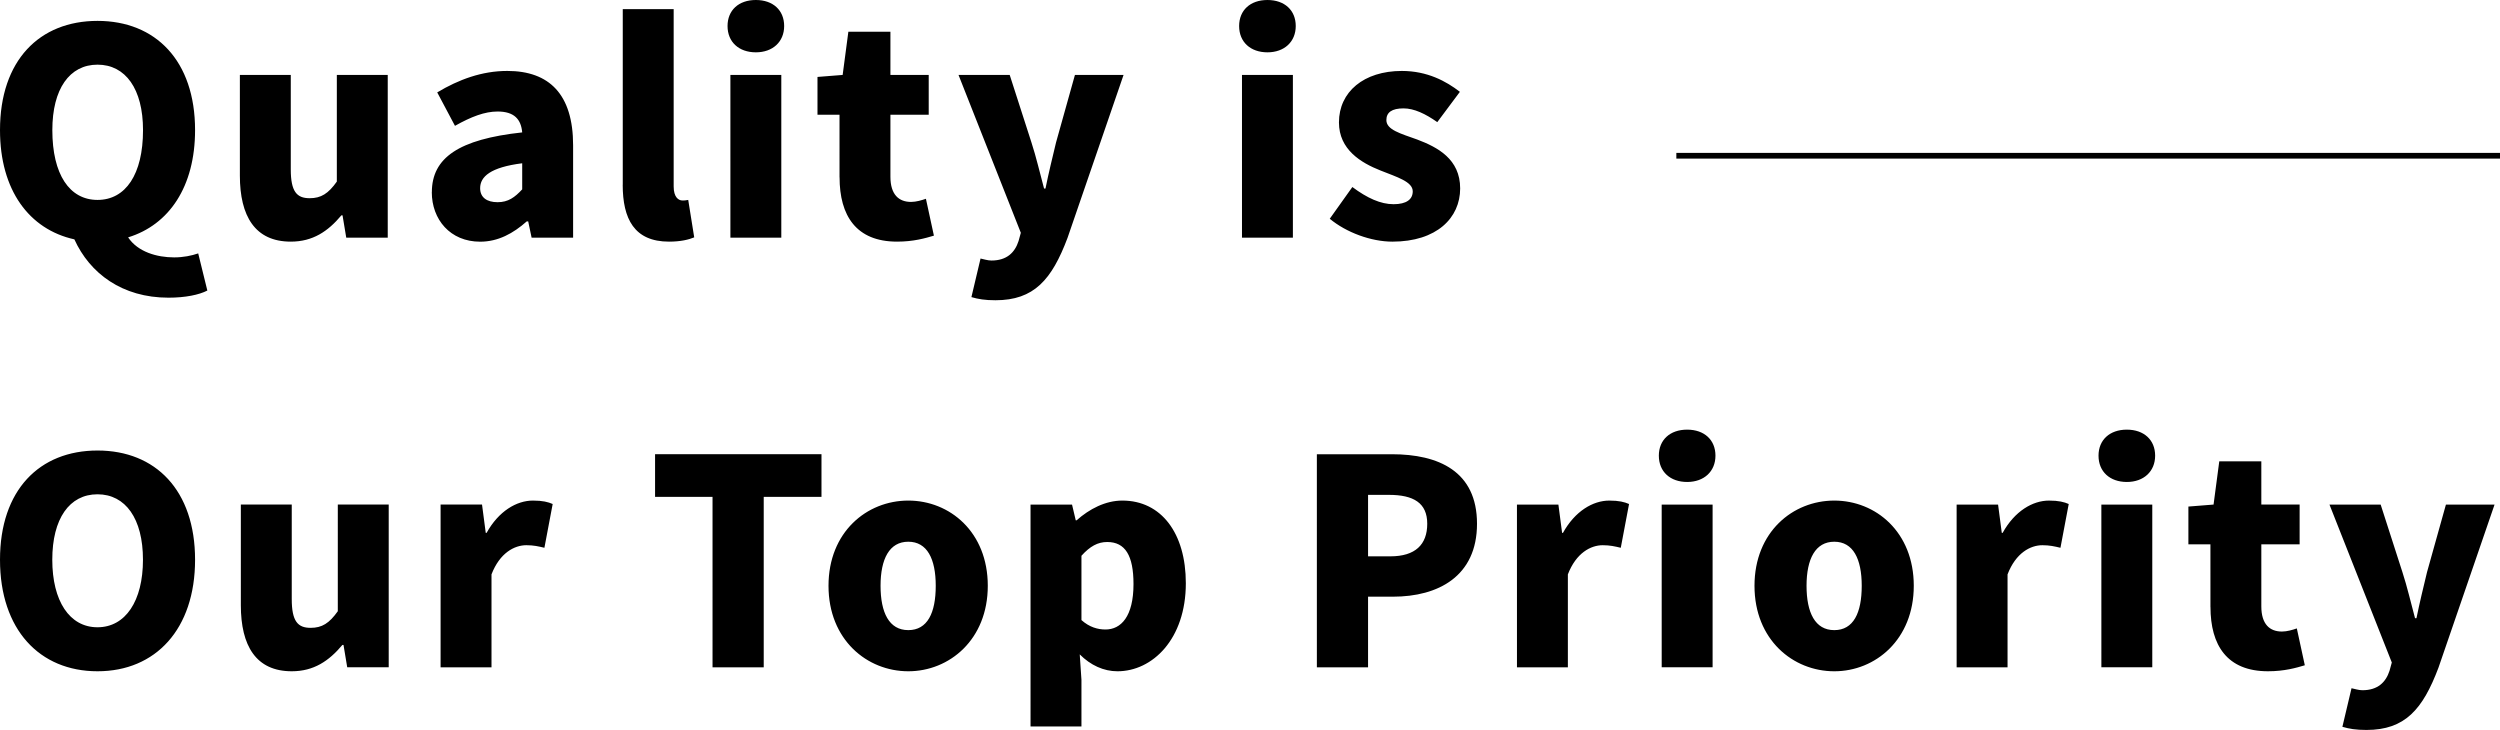 <svg xmlns="http://www.w3.org/2000/svg" width="438.05" height="127.9"><path d="M13.03 41.94C5.11 40.19 0 33.32 0 22.8 0 10.57 6.92 3.66 17.09 3.66s17.09 6.97 17.09 19.14c0 9.92-4.56 16.59-11.73 18.79 1.7 2.56 5.06 3.51 8.07 3.51 1.6 0 3.06-.3 4.21-.7l1.6 6.51c-1.45.75-3.86 1.25-6.81 1.25-8.12 0-13.78-4.26-16.49-10.22zM25.06 22.8c0-7.21-3.06-11.47-7.97-11.47S9.17 15.59 9.17 22.8c0 7.77 3.01 12.23 7.92 12.23s7.97-4.46 7.97-12.23zm16.97 7.97V13.13h8.92v16.54c0 3.91 1.05 5.06 3.31 5.06 2 0 3.26-.8 4.76-2.91V13.13h8.92v28.51h-7.27l-.65-3.91h-.2c-2.35 2.81-5.01 4.61-8.87 4.61-6.26 0-8.92-4.46-8.92-11.58zm33.64 2.9c0-6.01 4.71-9.27 15.83-10.47-.2-2.3-1.4-3.66-4.31-3.66-2.25 0-4.61.9-7.47 2.51l-3.11-5.86c3.76-2.25 7.82-3.76 12.28-3.76 7.37 0 11.53 4.11 11.53 13.03v16.19h-7.27l-.6-2.86h-.25c-2.36 2.1-5.01 3.56-8.17 3.56-5.26 0-8.47-3.91-8.47-8.67zm15.83-.5v-4.56c-5.56.7-7.37 2.35-7.37 4.36 0 1.65 1.2 2.46 3.06 2.46s3.01-.85 4.31-2.25zm17.62-.8V1.6h8.92v31.07c0 1.9.85 2.46 1.55 2.46.3 0 .5 0 1-.1l1.05 6.56c-.95.4-2.4.75-4.41.75-6.11 0-8.12-4.01-8.12-9.97zm18.36-27.81c0-2.76 1.95-4.56 4.96-4.56s4.96 1.8 4.96 4.56-2 4.61-4.96 4.61-4.96-1.8-4.96-4.61zm.5 8.57h8.92v28.51h-8.92V13.13zm19.12 17.94V20.1h-3.86v-6.62l4.41-.35 1-7.57h7.37v7.57h6.71v6.97h-6.71v10.87c0 3.16 1.5 4.41 3.61 4.41.9 0 1.9-.3 2.61-.55l1.4 6.46c-1.5.45-3.56 1.05-6.46 1.05-7.17 0-10.07-4.56-10.07-11.27zm23.11 20.99l1.6-6.76c.5.1 1.25.35 1.9.35 2.71 0 4.11-1.4 4.76-3.41l.4-1.45-10.92-27.66h8.97l3.81 11.83c.85 2.61 1.45 5.26 2.21 8.07h.25c.55-2.71 1.2-5.36 1.85-8.07l3.31-11.83h8.52l-9.82 28.56c-2.76 7.32-5.86 10.92-12.63 10.92-1.85 0-3.01-.2-4.21-.55zm46.91-47.5c0-2.76 1.95-4.56 4.96-4.56s4.96 1.8 4.96 4.56-2 4.61-4.96 4.61-4.96-1.8-4.96-4.61zm.5 8.57h8.92v28.51h-8.92V13.13zM233 38.33l3.96-5.56c2.61 1.95 4.96 3.01 7.22 3.01s3.36-.85 3.36-2.25c0-1.7-2.76-2.5-5.66-3.66-3.41-1.35-7.27-3.66-7.27-8.42 0-5.36 4.36-9.02 11.02-9.02 4.46 0 7.77 1.8 10.17 3.66l-3.96 5.31c-2.05-1.45-4.06-2.41-5.91-2.41-2.05 0-3.01.7-3.01 2.05 0 1.7 2.46 2.35 5.41 3.41 3.56 1.35 7.52 3.41 7.52 8.57s-4.11 9.32-11.88 9.32c-3.71 0-8.07-1.6-10.97-4.01zM0 98.08c0-12.23 6.92-19.14 17.09-19.14s17.09 6.97 17.09 19.14-6.92 19.54-17.09 19.54S0 110.31 0 98.08zm25.05 0c0-7.21-3.06-11.47-7.97-11.47s-7.92 4.26-7.92 11.47 3.01 11.83 7.92 11.83 7.97-4.61 7.97-11.83zm17.15 7.97V88.41h8.92v16.54c0 3.91 1.05 5.06 3.31 5.06 2 0 3.26-.8 4.76-2.91V88.41h8.92v28.51h-7.27l-.65-3.91h-.2c-2.36 2.81-5.01 4.61-8.87 4.61-6.26 0-8.92-4.46-8.92-11.58zm34.99-17.64h7.27l.65 4.96h.15c2.11-3.81 5.26-5.66 8.12-5.66 1.7 0 2.66.25 3.46.6l-1.45 7.67c-1.05-.25-1.9-.45-3.16-.45-2.1 0-4.66 1.35-6.11 5.11v16.29H77.2V88.42zm47.66-1.35h-10.07v-7.47h29.16v7.47h-10.12v29.87h-8.97V87.06zm20.32 15.58c0-9.42 6.71-14.93 13.98-14.93s13.93 5.51 13.93 14.93-6.71 14.98-13.93 14.98-13.98-5.51-13.98-14.98zm18.79 0c0-4.71-1.5-7.72-4.81-7.72s-4.86 3.01-4.86 7.72 1.5 7.77 4.86 7.77 4.81-3.01 4.81-7.77zm16.61-14.23h7.27l.65 2.76h.15c2.25-2 5.06-3.46 8.02-3.46 6.81 0 11.12 5.71 11.12 14.48 0 9.82-5.86 15.43-11.98 15.43-2.41 0-4.71-1.05-6.61-2.96l.3 4.46v8.17h-8.92V88.4zm18.04 13.93c0-5.01-1.45-7.37-4.61-7.37-1.65 0-3.01.75-4.51 2.41v11.27c1.4 1.25 2.86 1.65 4.21 1.65 2.71 0 4.91-2.25 4.91-7.97zm32.13-22.75h13.13c8.17 0 14.93 2.96 14.93 12.18s-6.81 12.78-14.73 12.78h-4.36v12.38h-8.97V79.6zm12.88 17.89c4.36 0 6.46-2.05 6.46-5.71s-2.41-5.06-6.71-5.06h-3.66v10.77h3.91zm22.17-9.07h7.27l.65 4.96h.15c2.1-3.81 5.26-5.66 8.12-5.66 1.7 0 2.66.25 3.46.6l-1.45 7.67c-1.05-.25-1.9-.45-3.16-.45-2.1 0-4.66 1.35-6.11 5.11v16.29h-8.92V88.42zm24.87-8.57c0-2.76 1.95-4.56 4.96-4.56s4.96 1.8 4.96 4.56-2 4.61-4.96 4.61-4.96-1.8-4.96-4.61zm.5 8.57h8.92v28.51h-8.92V88.41zm16.26 14.23c0-9.42 6.71-14.93 13.98-14.93s13.93 5.51 13.93 14.93-6.71 14.98-13.93 14.98-13.98-5.51-13.98-14.98zm18.79 0c0-4.71-1.5-7.72-4.81-7.72s-4.86 3.01-4.86 7.72 1.5 7.77 4.86 7.77 4.81-3.01 4.81-7.77zm16.62-14.23h7.27l.65 4.96h.15c2.1-3.81 5.26-5.66 8.12-5.66 1.7 0 2.66.25 3.46.6l-1.45 7.67c-1.05-.25-1.9-.45-3.16-.45-2.11 0-4.66 1.35-6.11 5.11v16.29h-8.92V88.42zm24.87-8.57c0-2.76 1.96-4.56 4.96-4.56s4.96 1.8 4.96 4.56-2 4.61-4.96 4.61-4.96-1.8-4.96-4.61zm.5 8.57h8.92v28.51h-8.92V88.41zm19.11 17.94V95.38h-3.86v-6.62l4.41-.35 1-7.57h7.37v7.57h6.71v6.97h-6.71v10.87c0 3.16 1.5 4.41 3.61 4.41.9 0 1.9-.3 2.61-.55l1.4 6.46c-1.5.45-3.56 1.05-6.46 1.05-7.17 0-10.07-4.56-10.07-11.27zm23.12 21l1.6-6.76c.5.1 1.25.35 1.9.35 2.71 0 4.11-1.4 4.76-3.41l.4-1.45-10.92-27.66h8.97l3.81 11.83c.85 2.61 1.45 5.26 2.21 8.07h.25c.55-2.71 1.2-5.36 1.85-8.07l3.31-11.83h8.52l-9.82 28.56c-2.76 7.32-5.86 10.92-12.63 10.92-1.85 0-3.01-.2-4.21-.55z" stroke-width="0"/><path fill="none" stroke="#000" stroke-miterlimit="10" d="M438.05 27.29H293.73"/></svg>